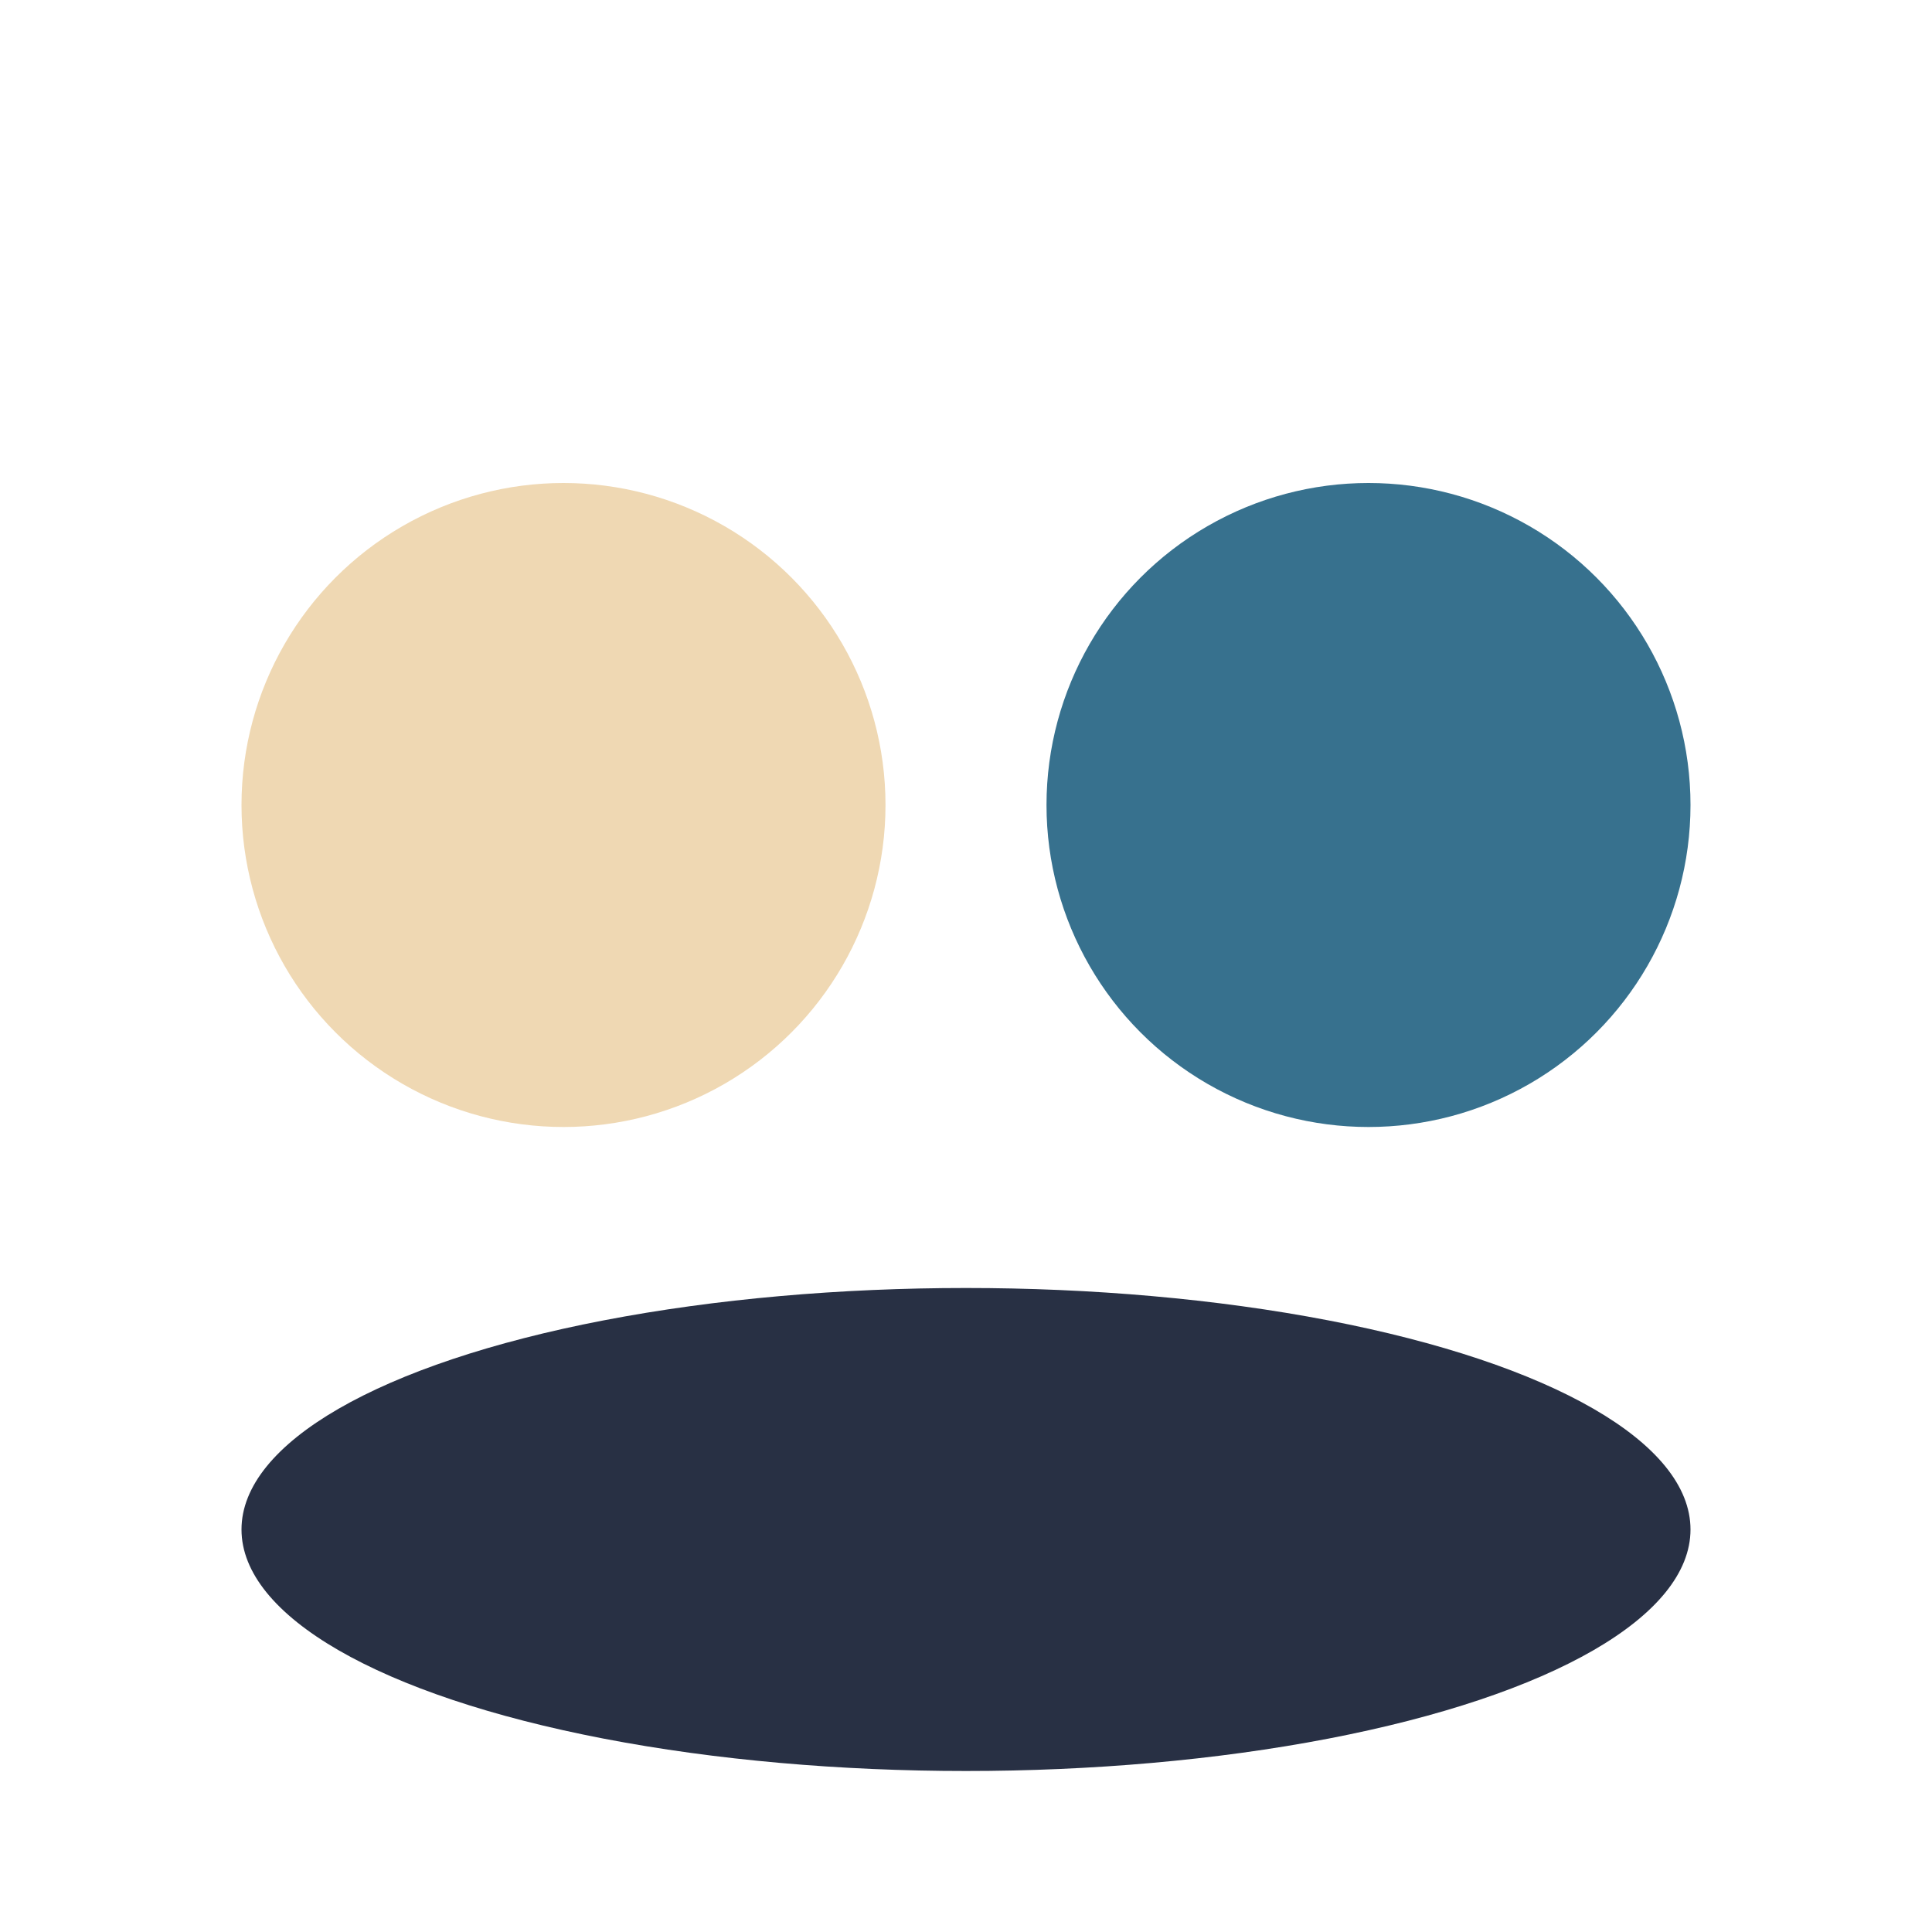 <?xml version="1.0" encoding="UTF-8"?>
<svg xmlns="http://www.w3.org/2000/svg" width="24" height="24" viewBox="0 0 24 24"><circle cx="7" cy="10" r="4" fill="#EFD8B3"/><circle cx="17" cy="10" r="4" fill="#37718E"/><ellipse cx="12" cy="19" rx="9" ry="3" fill="#283044"/></svg>